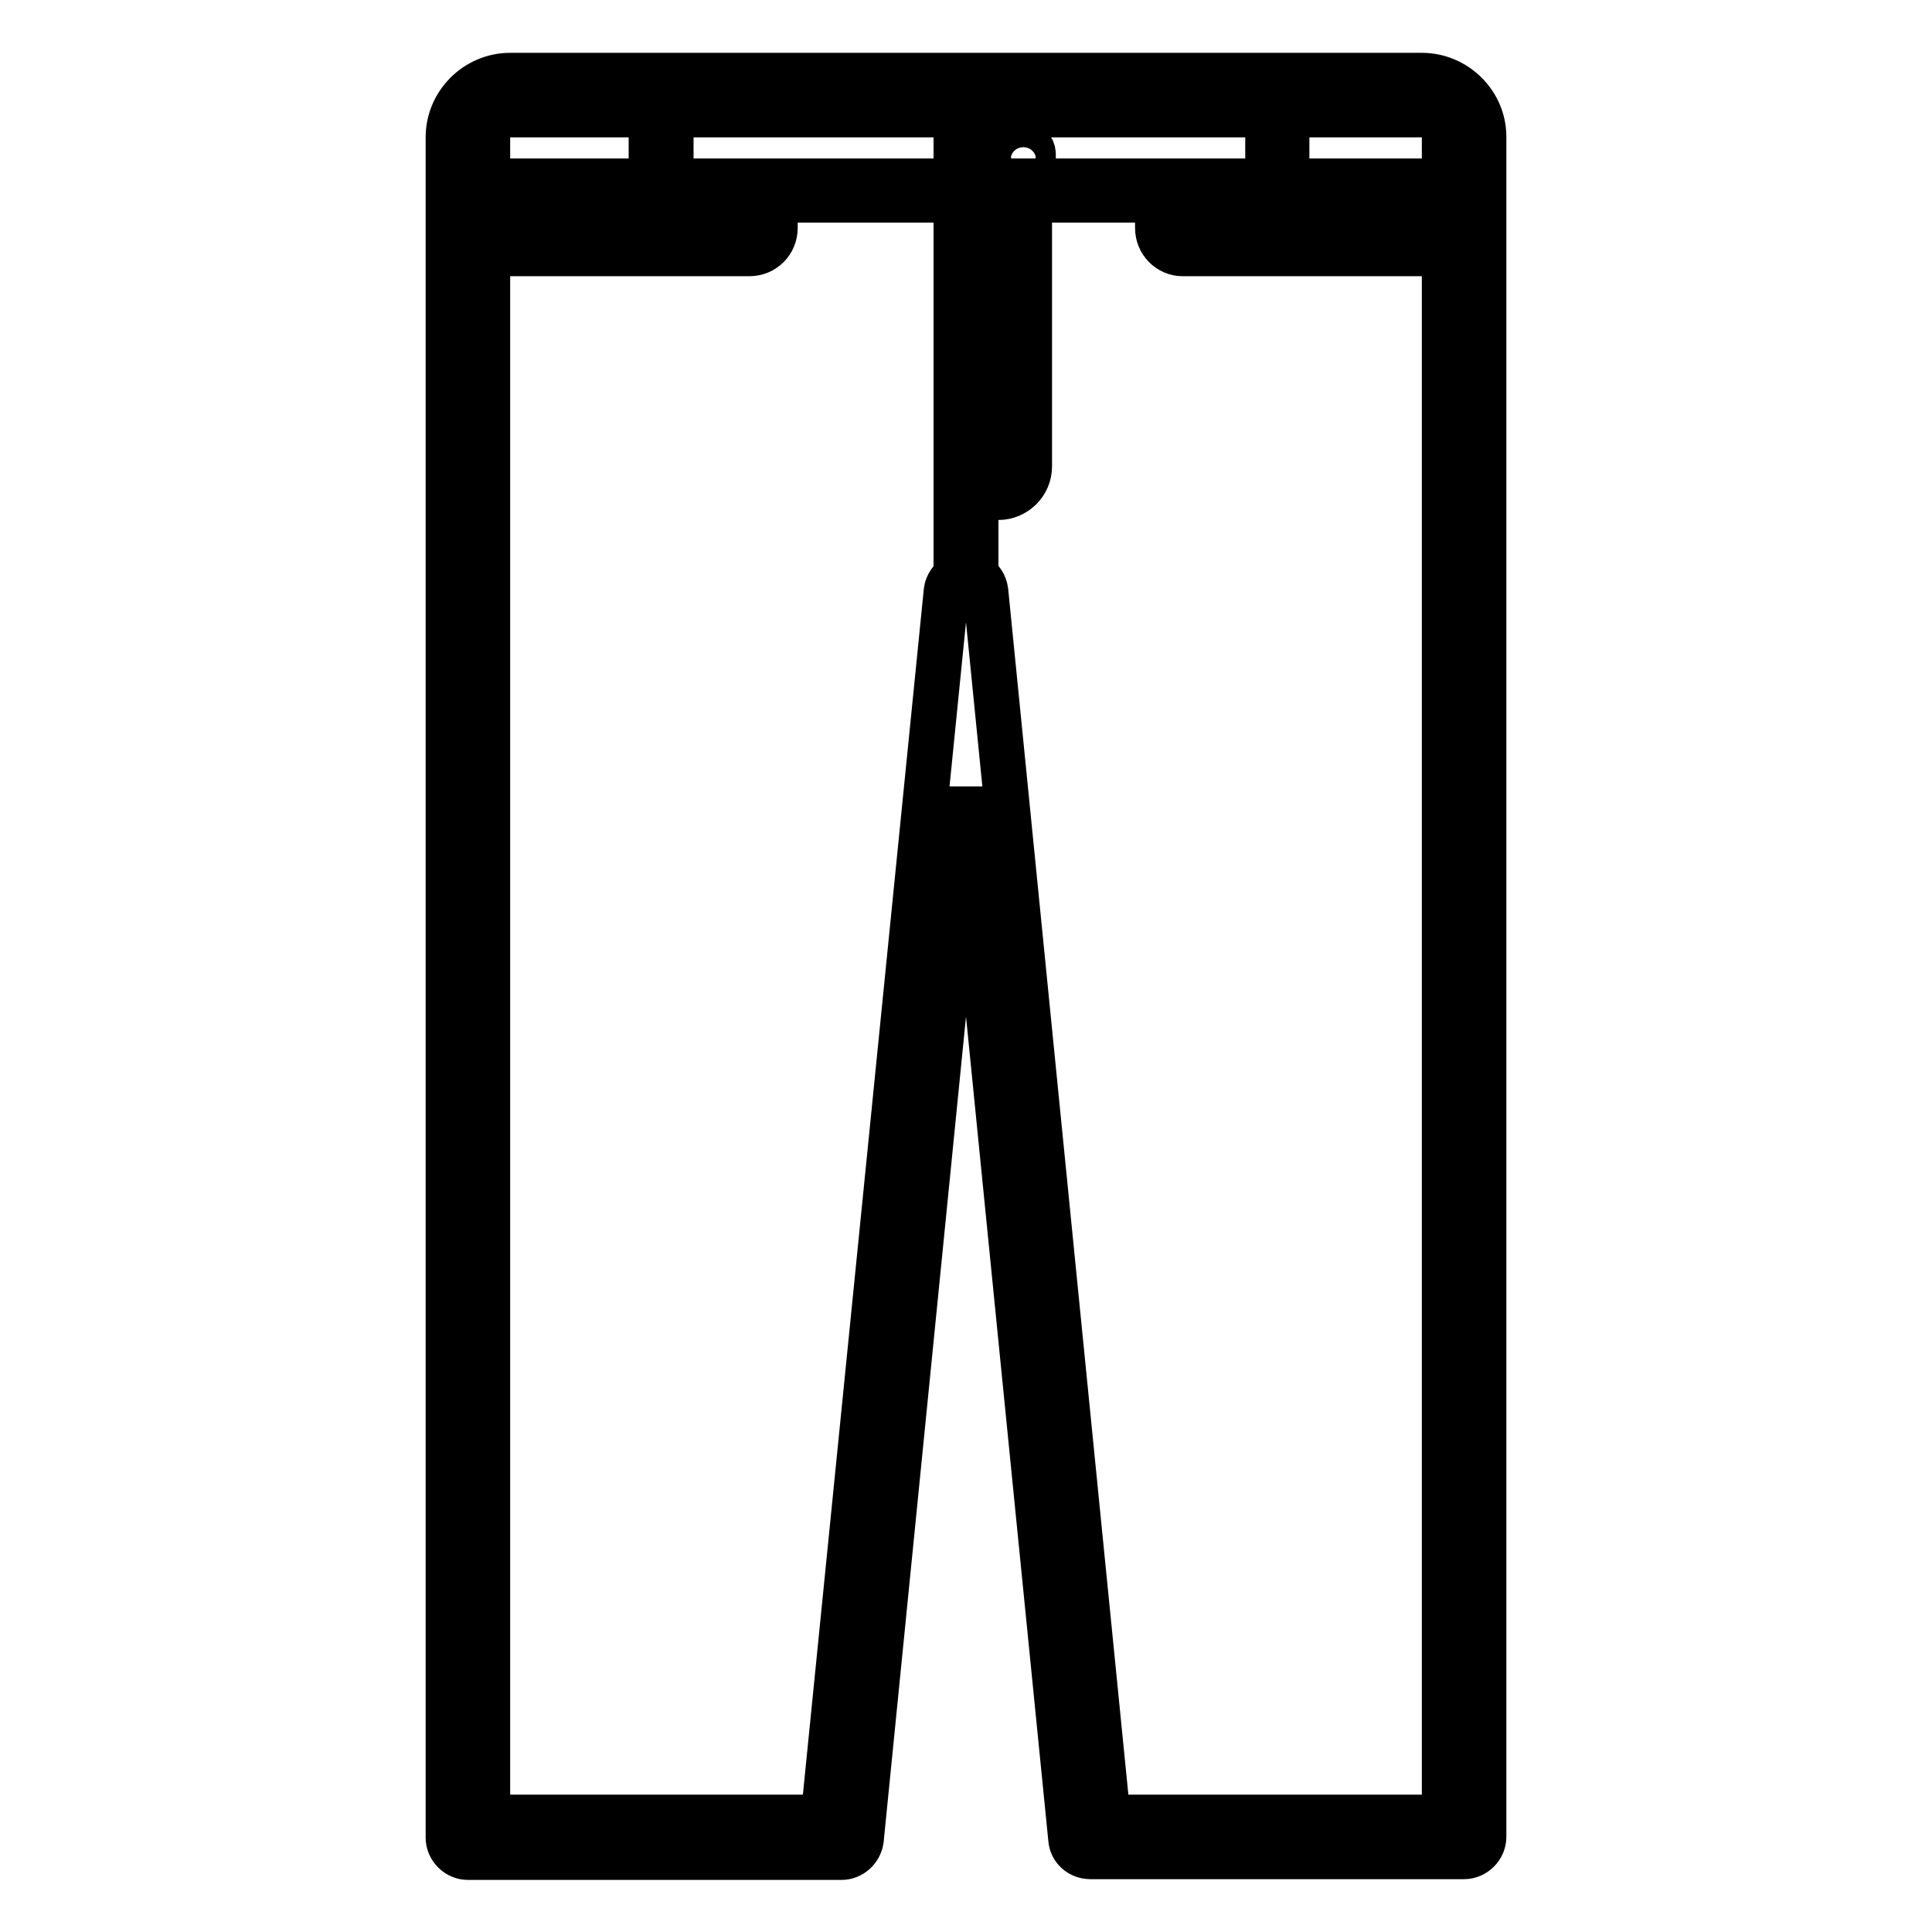 <?xml version="1.0" encoding="utf-8"?>
<!-- Svg Vector Icons : http://www.onlinewebfonts.com/icon -->
<!DOCTYPE svg PUBLIC "-//W3C//DTD SVG 1.1//EN" "http://www.w3.org/Graphics/SVG/1.1/DTD/svg11.dtd">
<svg version="1.1" xmlns="http://www.w3.org/2000/svg" xmlns:xlink="http://www.w3.org/1999/xlink" x="0px" y="0px" viewBox="0 0 256 256" enable-background="new 0 0 256 256" xml:space="preserve">
<g> <path stroke-width="6" fill-opacity="0" stroke="#000000"  d="M188.4,10H67.6c-4.5,0-8.2,3.7-8.2,8.2v225.3c0,1.4,1.2,2.6,2.6,2.6h49.5c1.3,0,2.4-1,2.6-2.3L128,104.5 l13.9,139.2c0.1,1.3,1.2,2.3,2.6,2.3H194c1.4,0,2.6-1.2,2.6-2.6V18.1C196.6,13.7,192.9,10,188.4,10L188.4,10z M64.6,26.5h36v3.7 c0,0.7-0.6,1.3-1.3,1.3H64.6V26.5z M88.9,24v-8.8h37.8V24H88.9z M129.3,26.5h5.1v35.3c0,1.1-0.9,2-2,2h-3V26.5z M129.3,24v-8.8 h38.7V24H129.3z M155.4,26.5h36v5.1h-34.7c-0.7,0-1.3-0.6-1.3-1.3V26.5z M191.4,18.2V24h-20.9v-8.8h17.9 C190.1,15.2,191.4,16.5,191.4,18.2z M67.6,15.2h18.7V24H64.6v-5.8C64.6,16.5,65.9,15.2,67.6,15.2z M125.4,78.3l-16.3,162.5H64.6 V33.6h34.7c1.9,0,3.4-1.5,3.4-3.4v-3.7h24v49.8C126,76.8,125.5,77.5,125.4,78.3z M146.8,240.8L130.6,78.3c-0.1-0.8-0.6-1.6-1.3-2 V65.9h3c2.2,0,4.1-1.8,4.1-4.1V26.5h17v3.7c0,1.9,1.5,3.4,3.3,3.4h34.7v207.2H146.8z M135.6,19.1c-0.7,0-1.3,0.6-1.3,1.3v0.8 c0,0.7,0.6,1.3,1.3,1.3c0.7,0,1.3-0.6,1.3-1.3v-0.8C136.9,19.7,136.3,19.1,135.6,19.1z"/></g>
</svg>